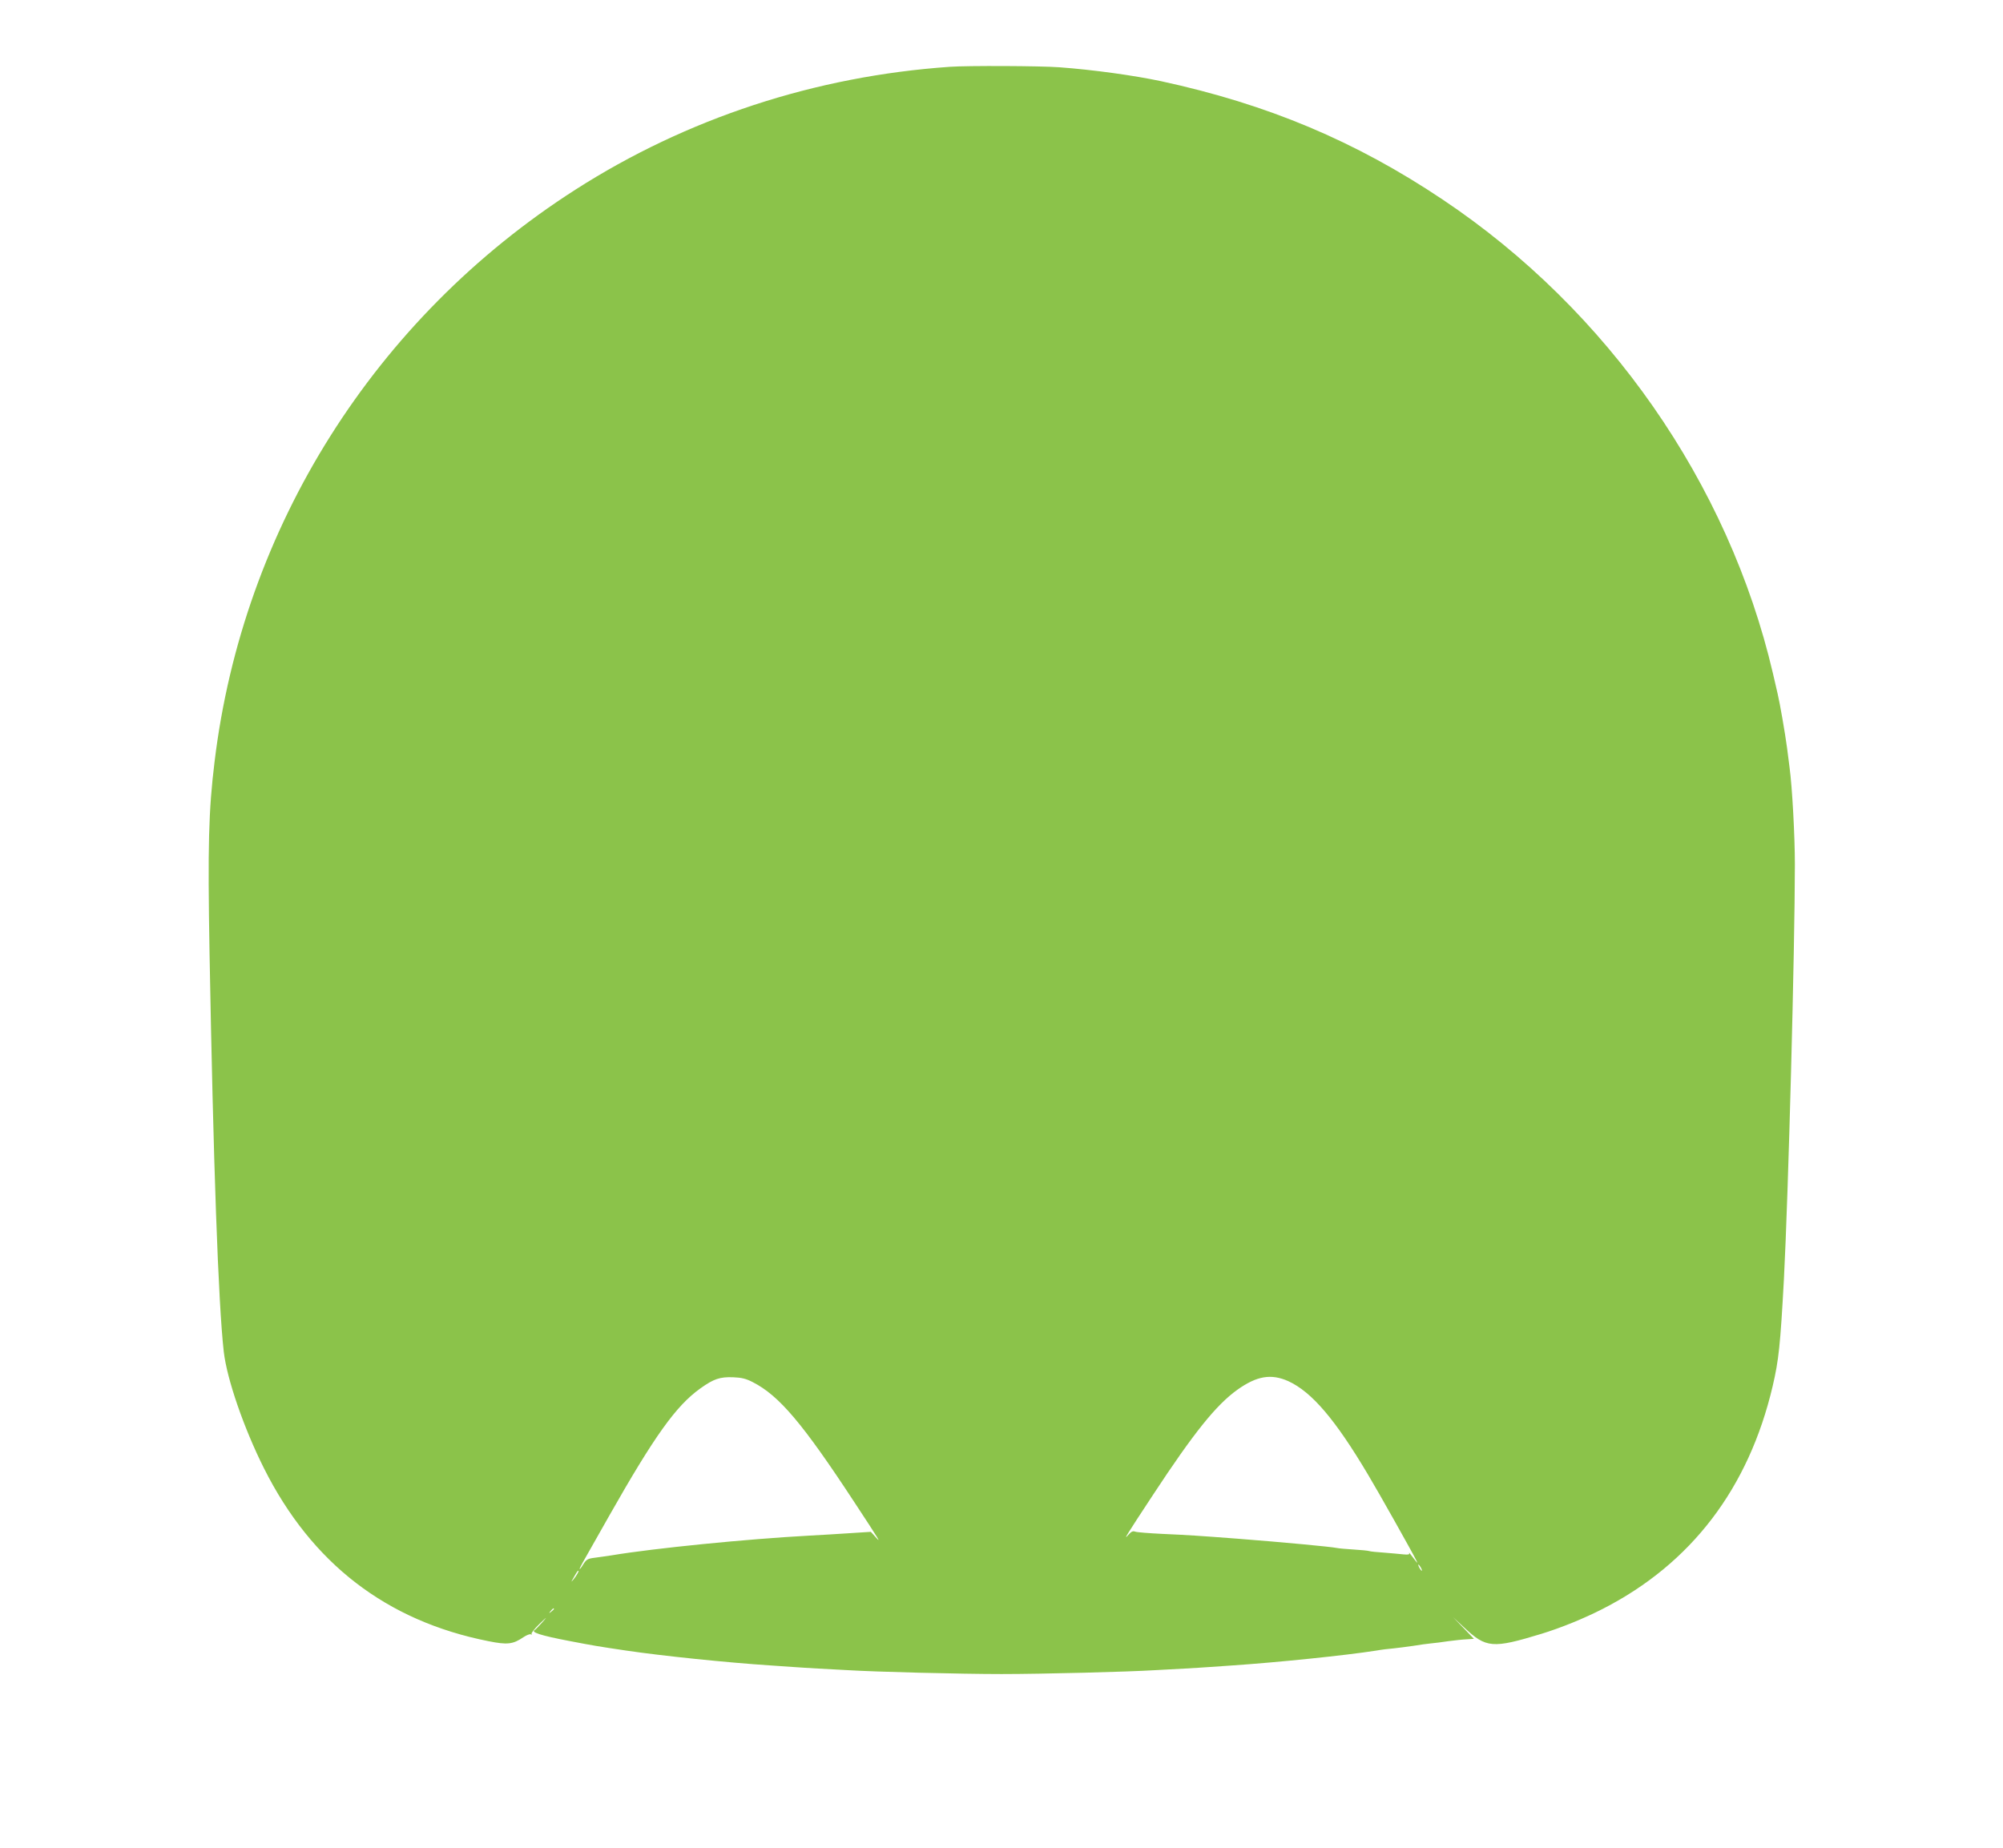 <?xml version="1.0" standalone="no"?>
<!DOCTYPE svg PUBLIC "-//W3C//DTD SVG 20010904//EN"
 "http://www.w3.org/TR/2001/REC-SVG-20010904/DTD/svg10.dtd">
<svg version="1.0" xmlns="http://www.w3.org/2000/svg"
 width="1280pt" height="1181pt" viewBox="0 0 1280 1181"
 preserveAspectRatio="xMidYMid meet">
<g transform="translate(0,1181) scale(0.1,-0.1)"
fill="#8bc34a" stroke="none">
<path d="M6070 11383 c-861 -60 -1681 -329 -2394 -786 -1280 -820 -2124 -2158
-2305 -3657 -38 -310 -44 -534 -32 -1220 24 -1340 56 -2243 91 -2550 20 -174
128 -488 257 -745 305 -608 783 -976 1435 -1105 120 -24 156 -20 222 25 21 14
42 22 48 19 6 -4 8 -3 5 3 -3 5 20 34 51 64 50 48 52 49 17 9 -22 -24 -43 -46
-47 -48 -30 -14 38 -36 222 -71 157 -30 174 -33 362 -61 230 -34 646 -77 923
-95 50 -3 115 -8 145 -10 30 -2 102 -7 160 -10 58 -3 141 -8 185 -10 177 -11
726 -25 985 -25 259 0 808 14 985 25 44 2 127 7 185 10 58 3 130 8 160 10 30
2 96 7 145 10 282 19 724 64 920 95 33 6 83 12 110 14 28 3 84 10 125 16 41 7
93 14 115 16 22 2 72 8 110 14 39 5 91 11 117 12 l47 3 -67 70 -67 69 70 -65
c142 -134 183 -137 495 -42 124 38 270 97 393 160 565 289 932 771 1085 1423
39 167 49 261 72 685 28 533 70 2116 70 2650 0 182 -17 494 -34 620 -3 22 -10
78 -16 125 -13 97 -46 286 -60 345 -5 22 -19 81 -30 130 -284 1217 -1055 2323
-2110 3029 -558 374 -1120 610 -1800 757 -174 37 -433 73 -650 89 -121 9 -587
11 -700 3z m-1260 -8407 c169 -86 319 -263 652 -771 165 -251 171 -262 132
-218 l-29 32 -140 -9 c-77 -5 -189 -12 -250 -15 -406 -22 -995 -81 -1265 -126
-36 -5 -86 -13 -112 -16 -41 -5 -51 -11 -69 -39 -30 -49 -34 -42 -5 9 13 23
90 159 171 302 287 506 426 701 581 811 85 61 125 74 209 71 53 -2 83 -9 125
-31z m3423 6 c150 -69 300 -245 509 -597 68 -113 285 -500 307 -545 12 -24 11
-24 -4 -5 -9 11 -23 29 -31 40 -8 11 -12 15 -9 8 4 -9 -6 -11 -37 -8 -24 3
-79 7 -123 11 -44 3 -87 7 -95 10 -8 3 -53 7 -100 10 -47 3 -95 7 -108 10 -40
8 -337 36 -632 59 -264 20 -311 23 -485 31 -82 4 -159 10 -170 14 -15 6 -26 1
-43 -19 -37 -42 -18 -10 156 254 262 399 404 575 539 672 125 89 216 104 326
55z m847 -1192 c6 -11 8 -20 6 -20 -3 0 -10 9 -16 20 -6 11 -8 20 -6 20 3 0
10 -9 16 -20z m-5389 -37 c-5 -10 -17 -27 -26 -38 -16 -19 -17 -19 -3 5 26 46
29 50 34 50 3 0 0 -8 -5 -17z m-151 -227 c0 -2 -8 -10 -17 -17 -16 -13 -17
-12 -4 4 13 16 21 21 21 13z"/>
</g>
</svg>
